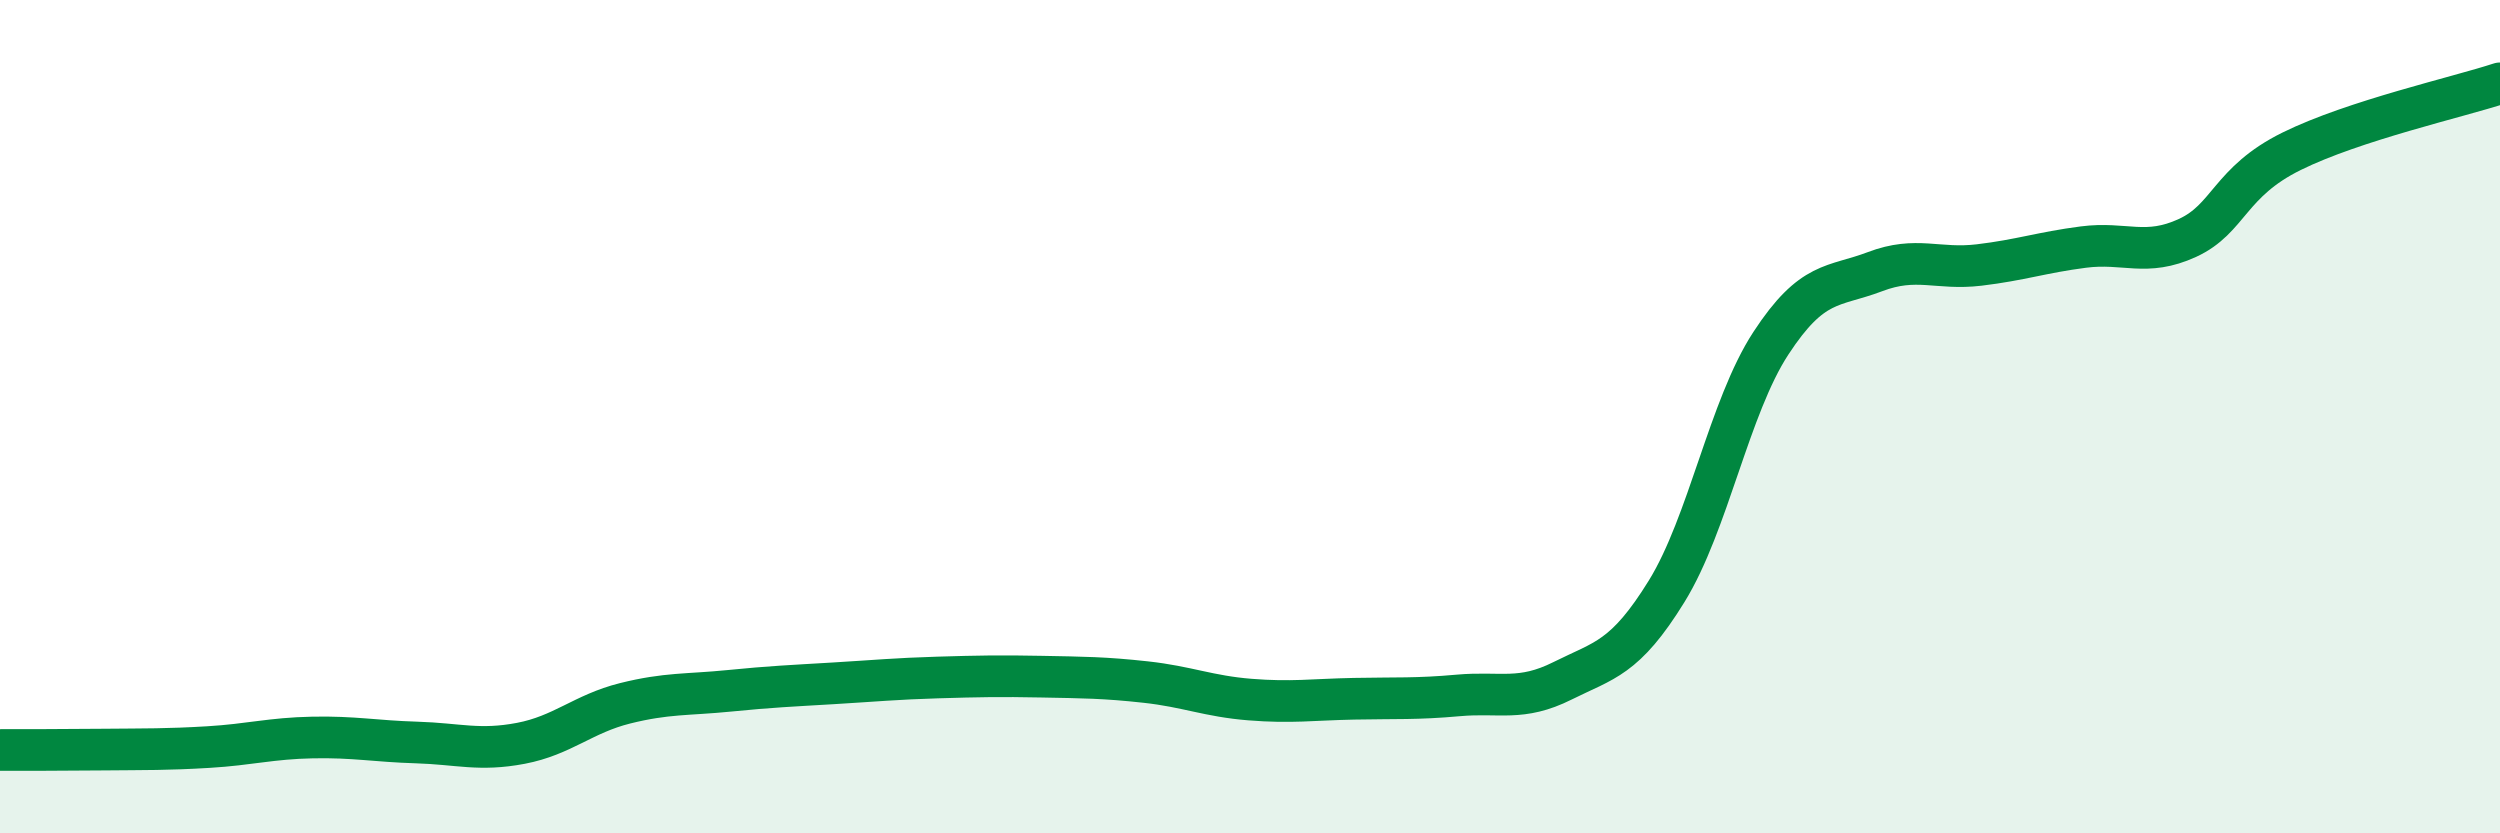 
    <svg width="60" height="20" viewBox="0 0 60 20" xmlns="http://www.w3.org/2000/svg">
      <path
        d="M 0,18 C 0.5,18 1.5,18 2.5,17.99 C 3.5,17.98 4,17.99 5,17.93 C 6,17.87 6.5,17.72 7.5,17.7 C 8.5,17.68 9,17.79 10,17.82 C 11,17.85 11.5,18.03 12.5,17.84 C 13.5,17.65 14,17.13 15,16.88 C 16,16.63 16.5,16.68 17.5,16.58 C 18.5,16.48 19,16.46 20,16.4 C 21,16.34 21.5,16.29 22.5,16.26 C 23.5,16.23 24,16.22 25,16.24 C 26,16.26 26.5,16.26 27.5,16.37 C 28.5,16.48 29,16.71 30,16.79 C 31,16.87 31.5,16.79 32.5,16.77 C 33.5,16.75 34,16.78 35,16.69 C 36,16.6 36.5,16.84 37.5,16.34 C 38.5,15.84 39,15.81 40,14.19 C 41,12.57 41.5,9.77 42.5,8.24 C 43.5,6.71 44,6.9 45,6.52 C 46,6.14 46.5,6.48 47.5,6.36 C 48.5,6.24 49,6.06 50,5.93 C 51,5.8 51.5,6.17 52.5,5.71 C 53.5,5.25 53.5,4.37 55,3.63 C 56.5,2.89 59,2.33 60,2L60 20L0 20Z"
        fill="#008740"
        opacity="0.1"
        stroke-linecap="round"
        stroke-linejoin="round"
      />
      <path
        d="M 0,18 C 0.5,18 1.5,18 2.5,17.99 C 3.5,17.98 4,17.99 5,17.93 C 6,17.87 6.5,17.72 7.5,17.7 C 8.5,17.68 9,17.79 10,17.82 C 11,17.85 11.5,18.03 12.5,17.84 C 13.5,17.65 14,17.13 15,16.88 C 16,16.63 16.5,16.68 17.5,16.58 C 18.5,16.48 19,16.46 20,16.4 C 21,16.34 21.5,16.29 22.5,16.26 C 23.5,16.23 24,16.22 25,16.24 C 26,16.26 26.5,16.26 27.5,16.37 C 28.5,16.48 29,16.71 30,16.79 C 31,16.87 31.5,16.79 32.5,16.77 C 33.5,16.75 34,16.78 35,16.69 C 36,16.6 36.5,16.84 37.5,16.34 C 38.5,15.84 39,15.81 40,14.19 C 41,12.57 41.5,9.77 42.5,8.24 C 43.5,6.71 44,6.9 45,6.52 C 46,6.14 46.5,6.48 47.5,6.36 C 48.5,6.24 49,6.06 50,5.93 C 51,5.8 51.5,6.17 52.5,5.71 C 53.5,5.25 53.5,4.37 55,3.63 C 56.5,2.89 59,2.33 60,2"
        stroke="#008740"
        stroke-width="1"
        fill="none"
        stroke-linecap="round"
        stroke-linejoin="round"
      />
    </svg>
  